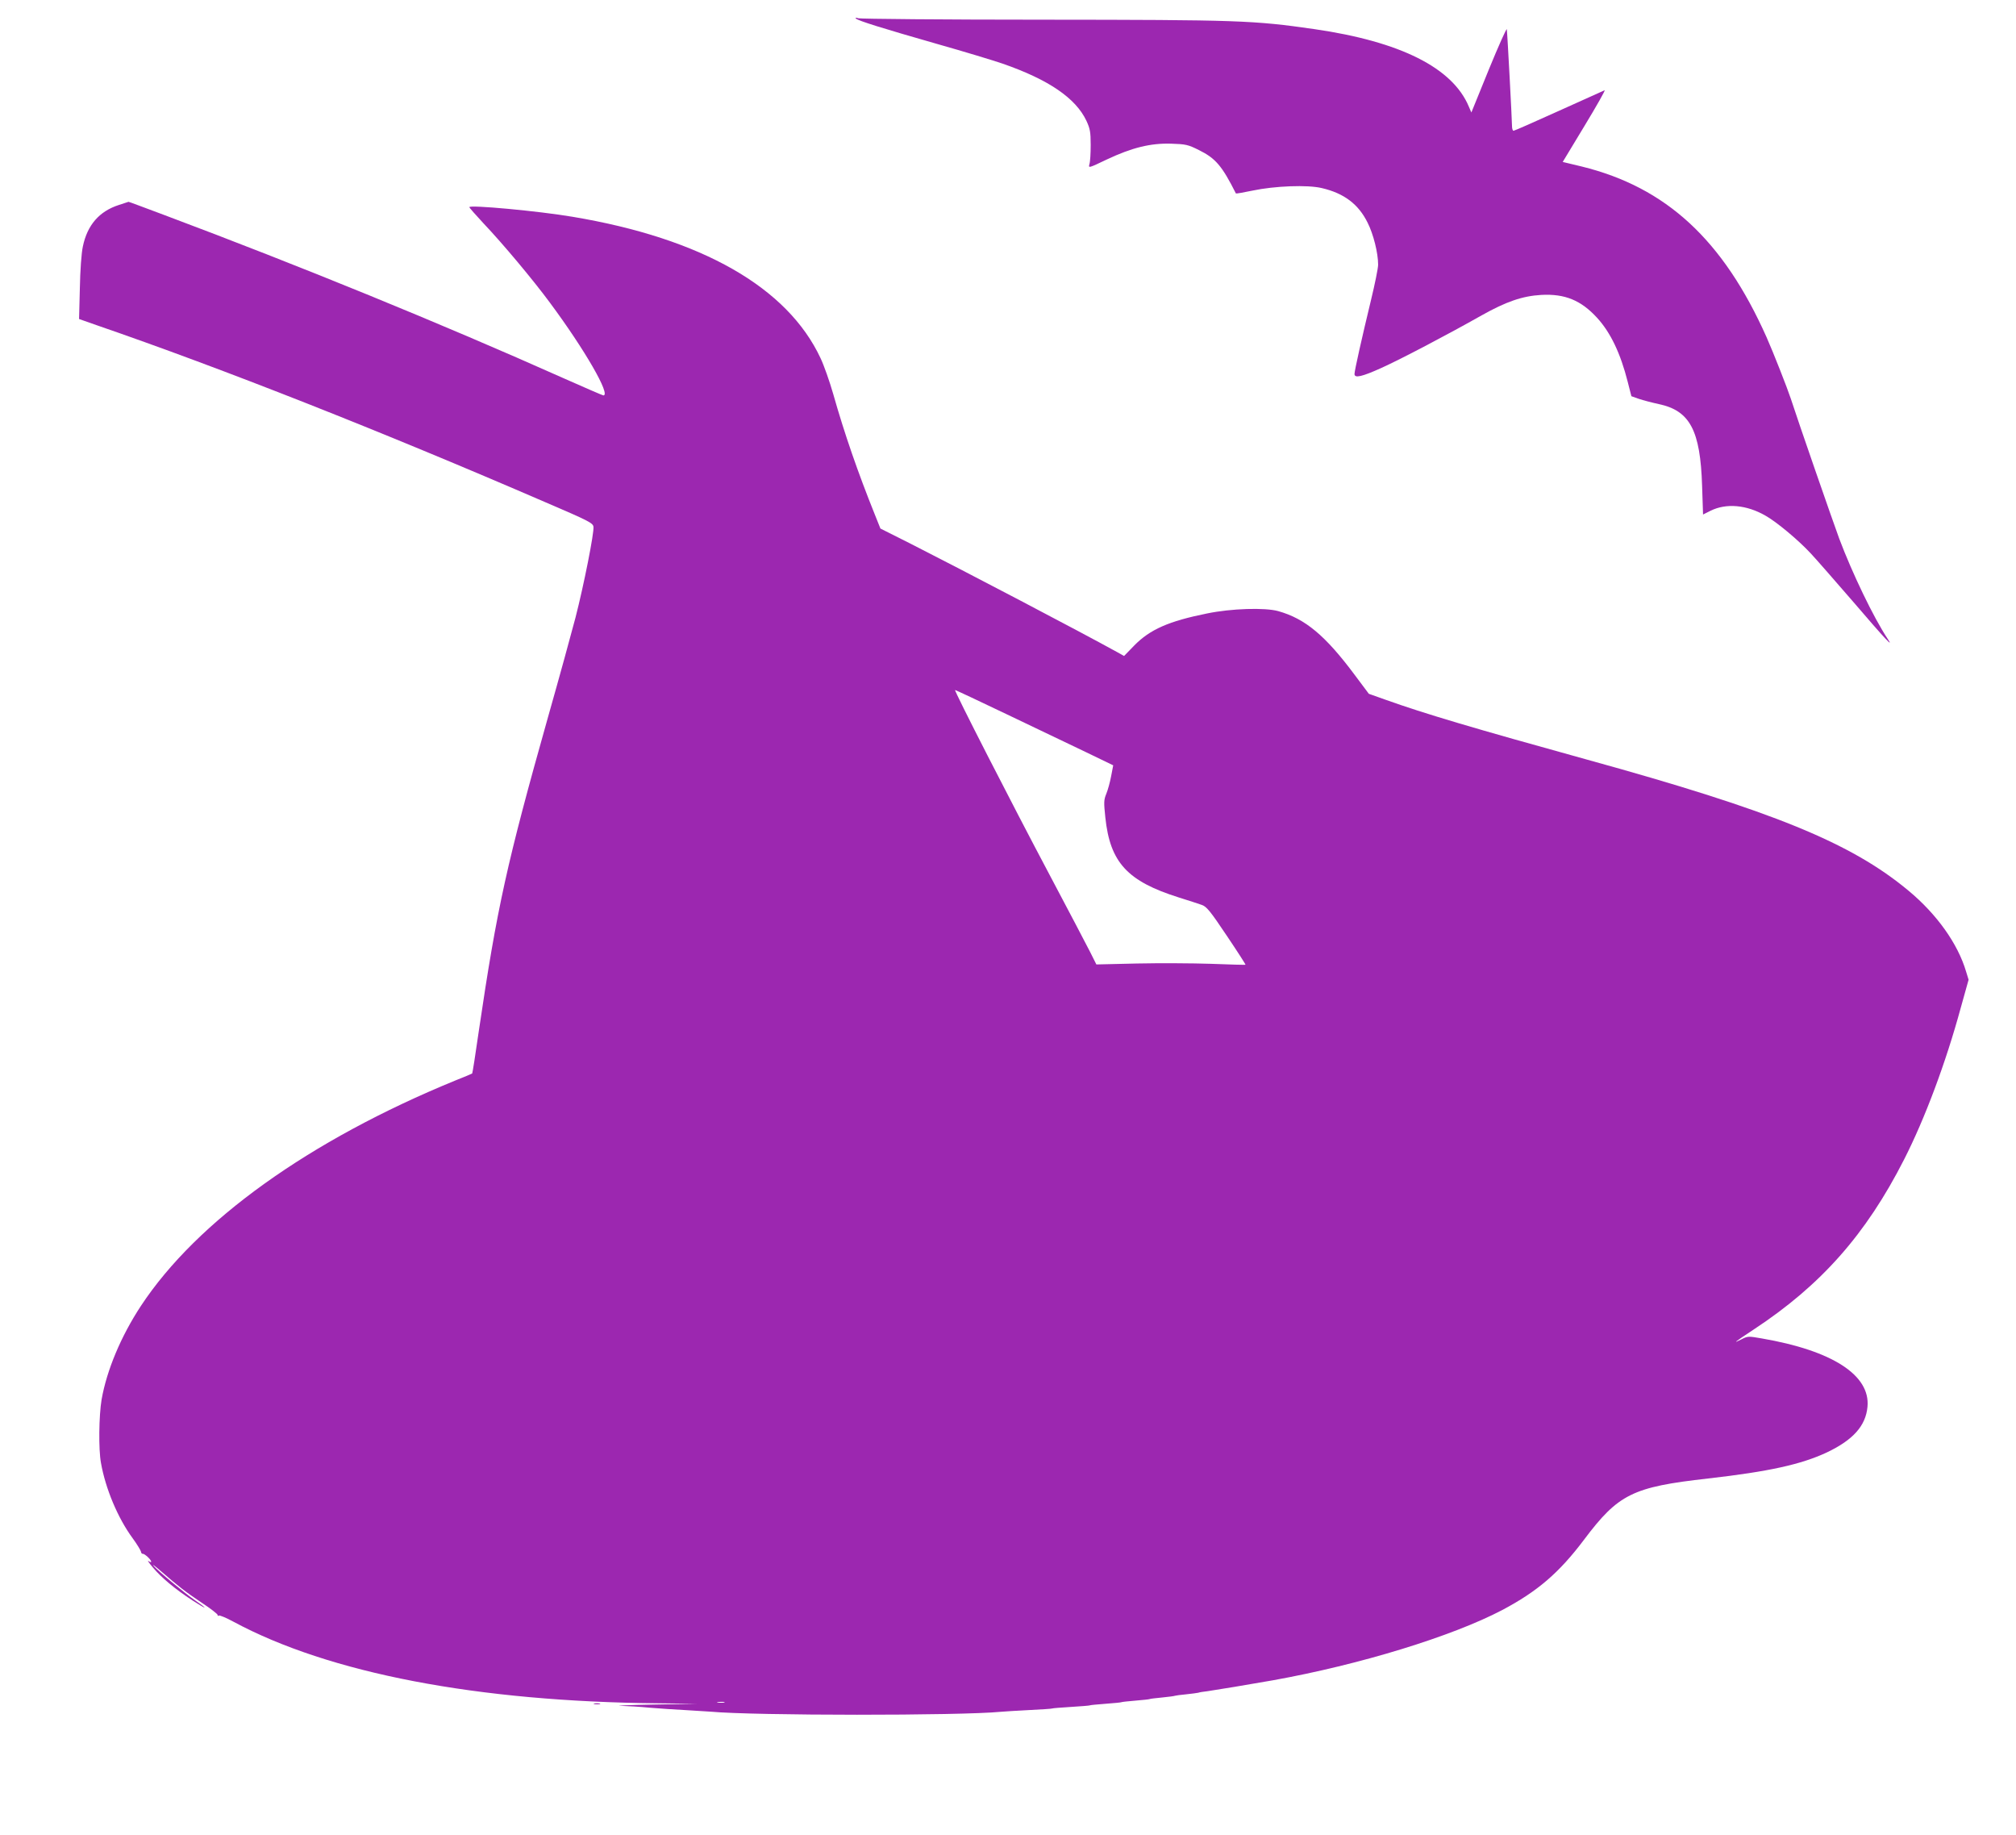 <?xml version="1.0" standalone="no"?>
<!DOCTYPE svg PUBLIC "-//W3C//DTD SVG 20010904//EN"
 "http://www.w3.org/TR/2001/REC-SVG-20010904/DTD/svg10.dtd">
<svg version="1.0" xmlns="http://www.w3.org/2000/svg"
 width="1280pt" height="1165pt" viewBox="0 0 1280 1165"
 preserveAspectRatio="xMidYMid meet">
<g transform="translate(0,1165) scale(0.1,-0.1)"
fill="#9c27b0" stroke="none">
<path d="M5435 11532 c15 -14 162 -60 515 -161 173 -49 361 -106 416 -125 293
-102 464 -219 532 -363 23 -50 27 -71 27 -153 0 -52 -3 -107 -8 -122 -7 -26
-6 -26 109 29 161 76 279 105 410 101 93 -3 107 -6 177 -41 105 -52 146 -100
234 -275 1 -2 48 6 105 18 142 30 350 38 441 16 141 -33 232 -102 290 -219 37
-73 67 -193 67 -267 0 -23 -21 -125 -46 -228 -57 -236 -104 -445 -104 -466 0
-28 46 -18 172 39 124 56 419 211 635 333 155 87 258 123 379 130 150 8 252
-34 354 -145 86 -94 149 -226 195 -408 l23 -90 48 -17 c27 -9 84 -24 126 -33
198 -42 264 -167 275 -520 l6 -181 48 24 c99 49 228 38 348 -31 70 -39 209
-155 287 -239 34 -36 156 -176 273 -311 202 -236 259 -296 216 -232 -89 134
-225 417 -307 635 -39 105 -266 759 -308 890 -21 64 -112 296 -154 390 -275
617 -637 951 -1173 1083 l-121 29 139 230 c77 127 134 228 127 225 -7 -3 -138
-62 -291 -131 -152 -69 -282 -126 -287 -126 -6 0 -10 14 -10 31 0 35 -29 584
-33 613 -1 10 -52 -104 -114 -255 l-111 -273 -16 37 c-103 247 -435 413 -980
492 -388 56 -483 59 -1726 60 -630 0 -1156 5 -1170 9 -16 5 -22 5 -15 -2z"/>
<path d="M755 10349 c-125 -40 -201 -128 -229 -264 -9 -41 -17 -152 -19 -265
l-5 -195 111 -39 c801 -276 1802 -671 2852 -1125 275 -118 300 -131 303 -155
5 -37 -61 -370 -114 -576 -25 -96 -103 -380 -174 -630 -262 -929 -324 -1209
-440 -1995 -21 -147 -40 -268 -42 -269 -2 -2 -50 -22 -108 -45 -925 -379
-1639 -890 -1995 -1430 -127 -193 -217 -408 -250 -595 -17 -102 -20 -315 -4
-402 29 -164 107 -350 201 -478 28 -38 51 -77 53 -85 1 -9 6 -15 11 -14 11 2
54 -37 54 -50 0 -5 -8 -3 -17 4 -10 8 2 -11 27 -40 53 -64 144 -140 252 -210
91 -59 105 -60 20 -2 -67 46 -238 188 -267 222 -11 13 8 -1 43 -31 121 -105
158 -133 262 -203 58 -38 104 -74 102 -79 -1 -5 2 -7 7 -3 6 3 47 -14 93 -39
607 -327 1550 -508 2700 -518 l243 -3 -280 -5 c-154 -3 -246 -7 -205 -8 41 -1
125 -6 185 -12 61 -5 162 -12 225 -15 63 -4 135 -8 160 -10 282 -26 1586 -26
1843 -1 21 2 102 7 180 11 78 4 144 8 147 10 3 2 57 6 120 10 63 4 117 8 120
10 3 2 48 6 100 10 52 4 97 8 100 10 3 2 43 6 90 10 47 4 87 8 90 10 3 2 39 6
80 10 41 4 78 9 81 11 3 1 34 6 70 9 35 4 70 8 77 10 7 3 34 7 60 10 49 7 261
42 414 69 552 99 1138 279 1456 446 223 118 361 236 519 446 219 291 308 335
788 389 386 44 590 89 753 165 167 79 248 169 259 290 19 201 -223 357 -671
434 -85 15 -89 15 -130 -6 -57 -29 -47 -20 79 63 427 281 712 603 954 1078
132 259 265 614 360 963 l50 179 -16 52 c-52 176 -185 363 -364 512 -366 305
-860 507 -2049 835 -712 197 -1026 290 -1272 378 l-107 38 -89 119 c-187 251
-315 358 -487 406 -84 23 -296 17 -451 -15 -243 -49 -362 -101 -463 -204 l-64
-66 -41 23 c-235 130 -978 519 -1313 689 l-193 97 -36 90 c-107 266 -193 514
-264 765 -23 80 -59 182 -80 226 -210 450 -755 761 -1575 898 -219 37 -655 77
-655 61 0 -4 41 -50 91 -104 119 -125 315 -359 421 -503 222 -299 388 -588
339 -588 -4 0 -120 50 -257 111 -773 345 -1669 711 -2528 1033 -126 47 -229
86 -230 85 -1 0 -28 -9 -61 -20z m5637 -3233 c178 -85 402 -192 500 -239 l176
-85 -13 -68 c-7 -38 -21 -89 -31 -113 -16 -39 -16 -55 -6 -150 30 -286 140
-405 467 -508 61 -19 126 -40 145 -47 30 -10 53 -37 158 -194 68 -101 122
-185 120 -186 -1 -1 -100 1 -218 6 -118 4 -331 5 -472 2 l-257 -6 -39 78 c-22
44 -138 264 -257 489 -242 456 -610 1175 -601 1175 3 0 151 -69 328 -154z
m-1794 -6273 c-10 -2 -28 -2 -40 0 -13 2 -5 4 17 4 22 1 32 -1 23 -4z"/>
<path d="M3773 833 c9 -2 25 -2 35 0 9 3 1 5 -18 5 -19 0 -27 -2 -17 -5z"/>
</g>
</svg>
